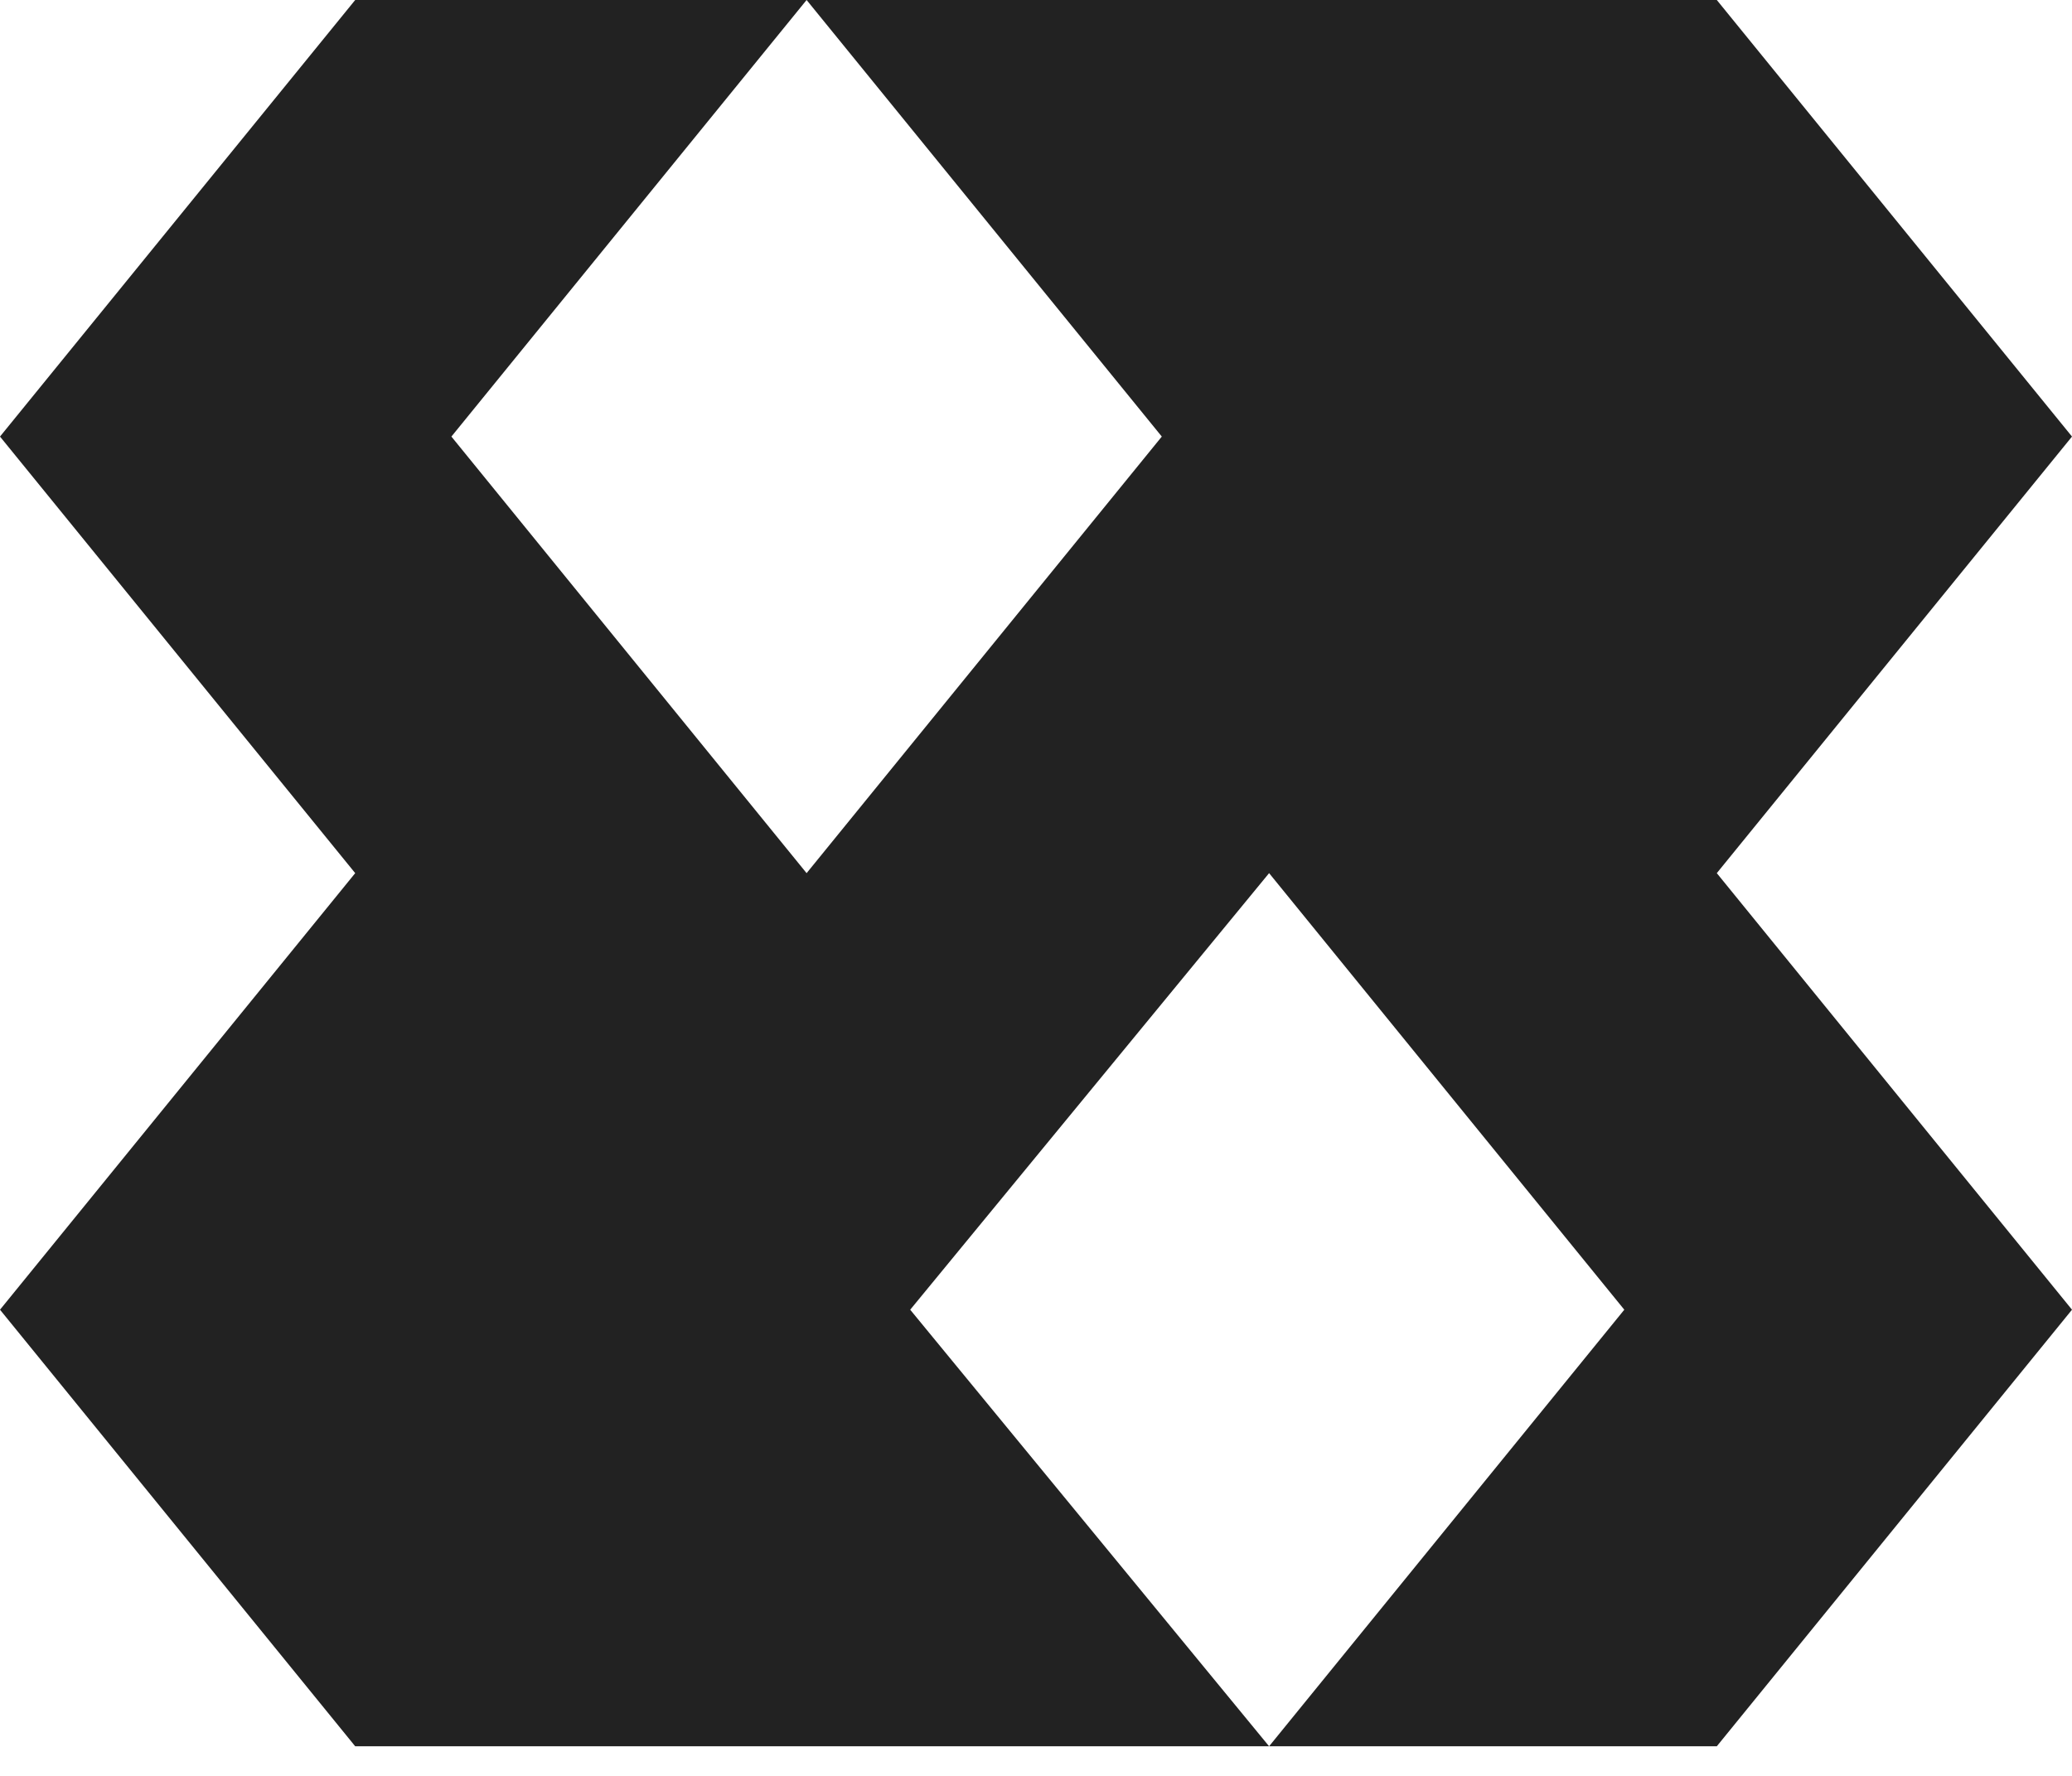 <?xml version="1.0" encoding="UTF-8"?> <svg xmlns="http://www.w3.org/2000/svg" width="56" height="48" viewBox="0 0 56 48" fill="none"><path d="M56 11.8L46.4 0H21.8L31.4 11.8L21.8 23.6L12.2 11.8L21.8 0H9.6L0 11.8L9.6 23.6L0 35.4L9.6 47.2H34.3L24.6 35.4L34.3 23.6L43.9 35.4L34.3 47.2H46.4L56 35.4L46.4 23.6L56 11.8Z" fill="#222222"></path></svg> 